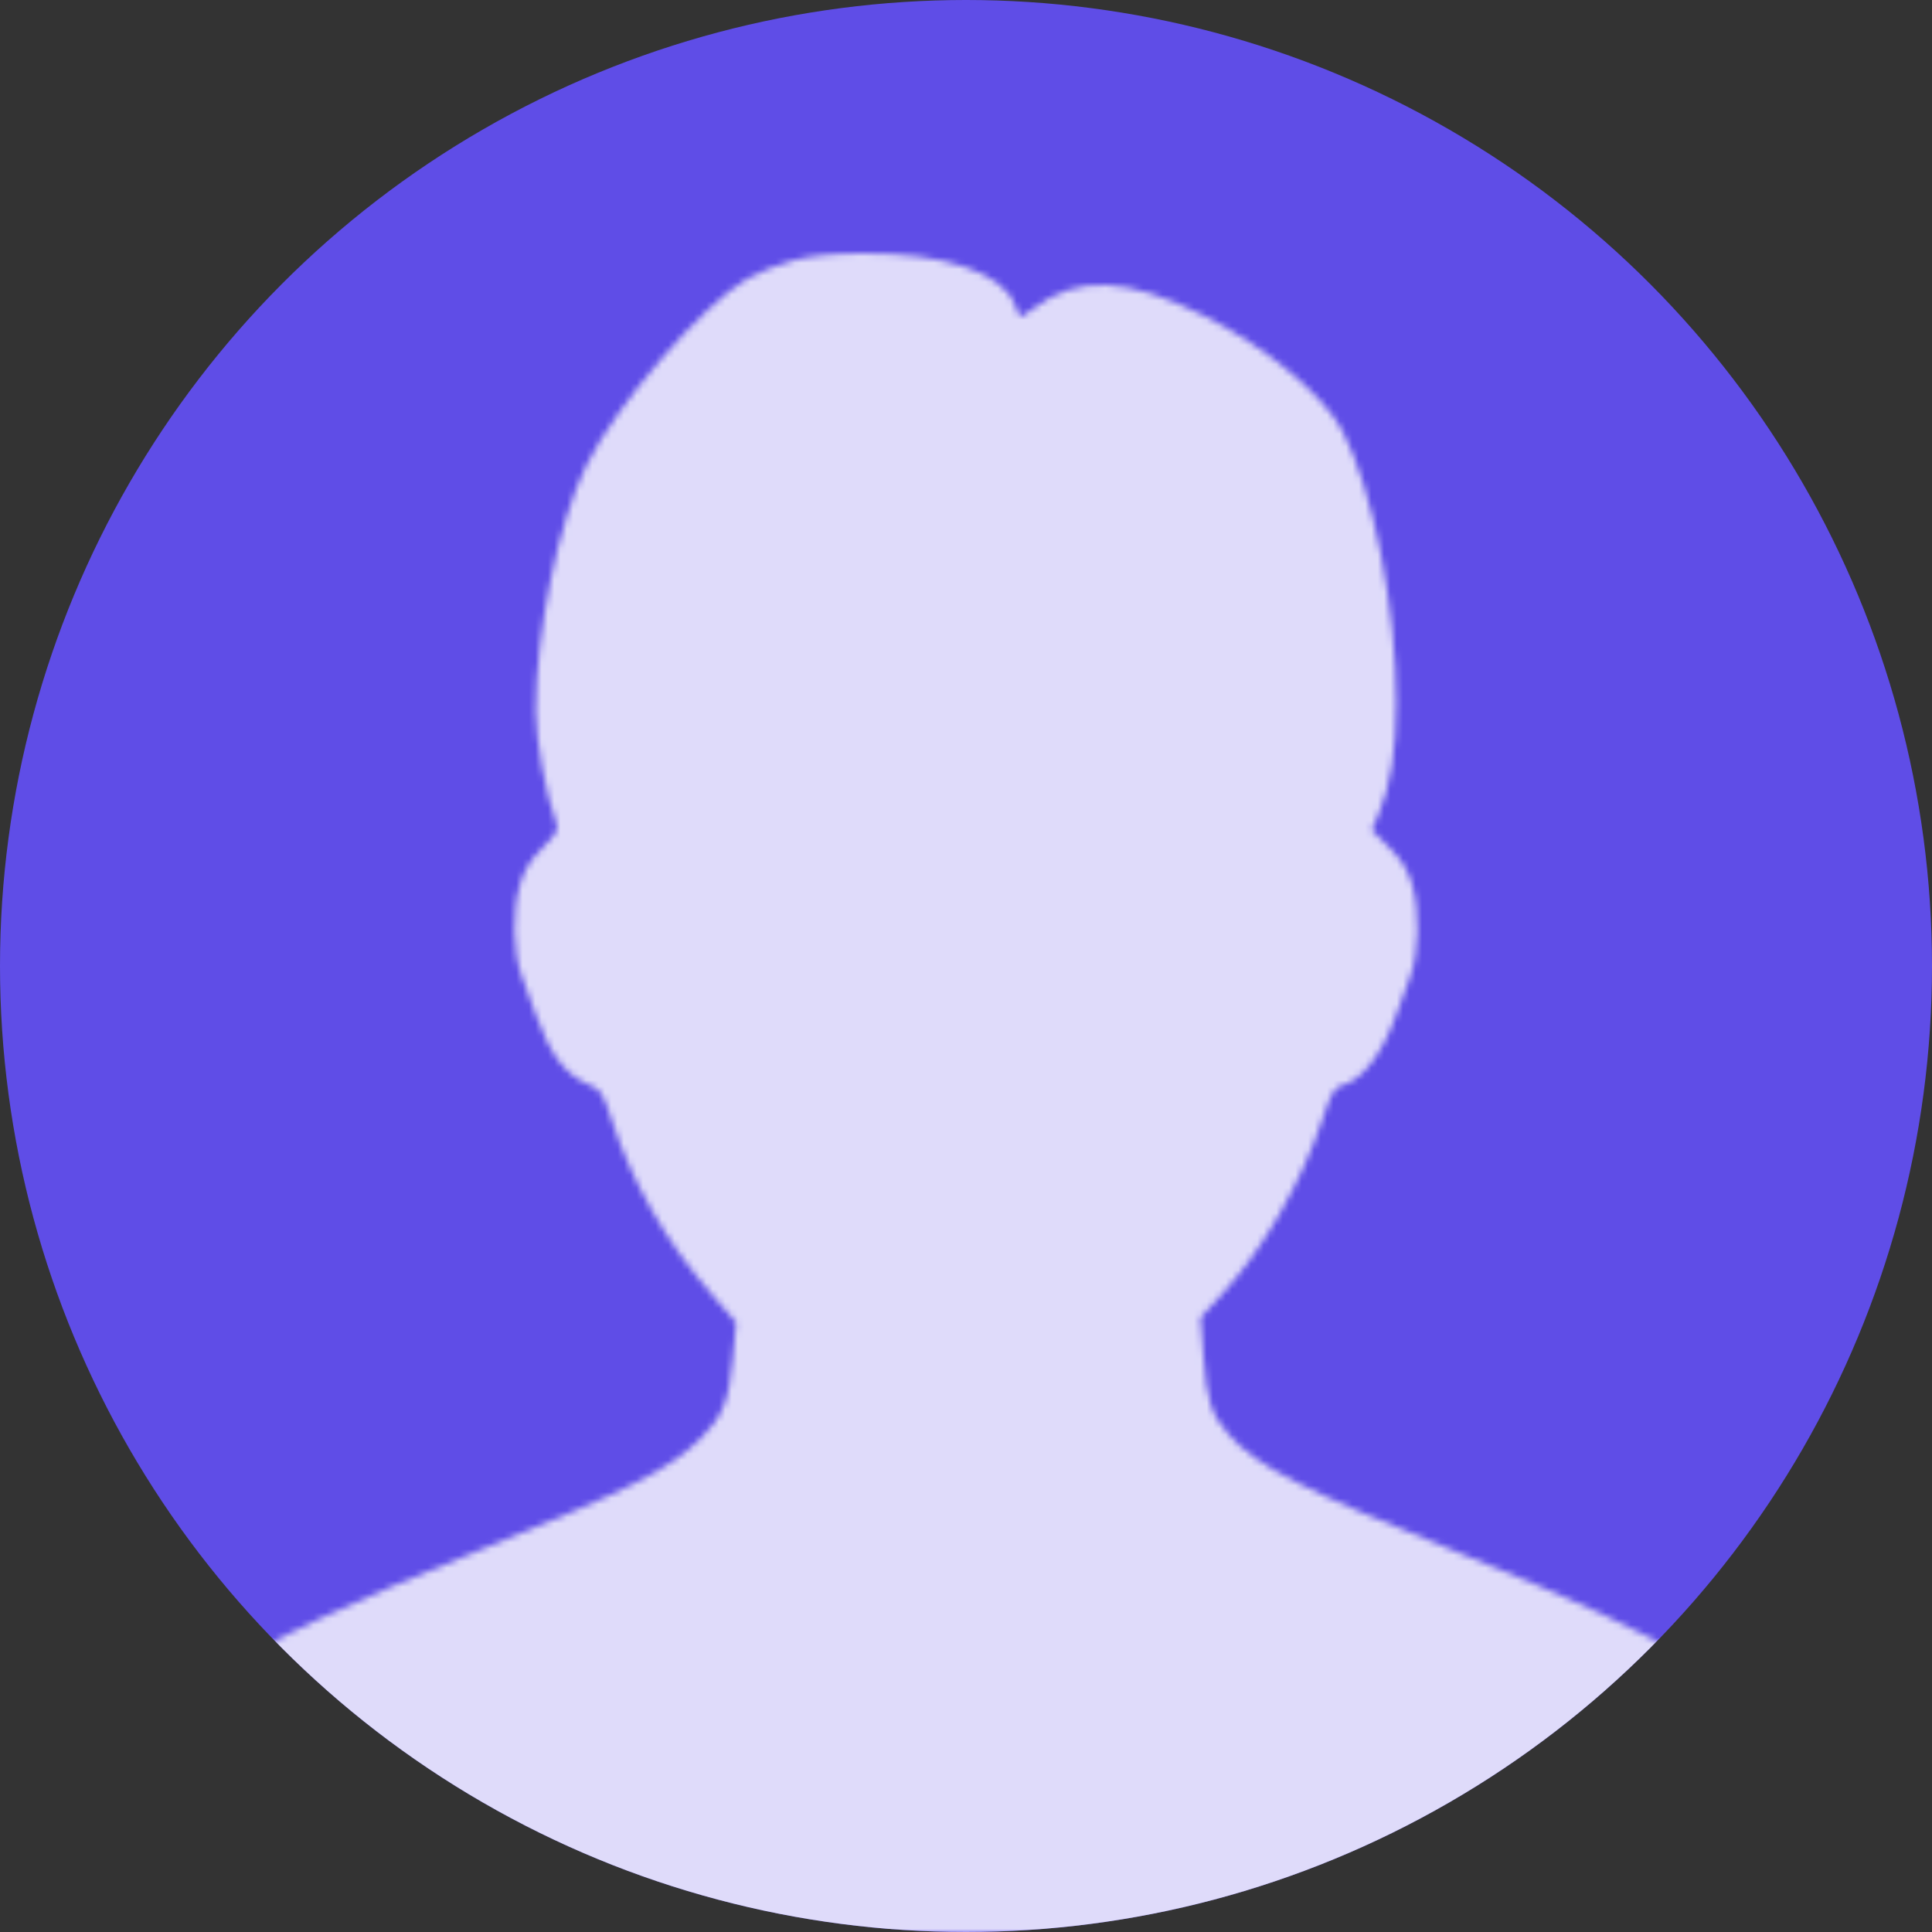<svg width="305" height="305" viewBox="0 0 305 305" fill="none" xmlns="http://www.w3.org/2000/svg">
<rect x="0" y="0" width="305" height="305" fill="#333333" stroke="none"/>
<circle cx="152.5" cy="152.5" r="152.5" fill="#5F4DE7"/>
<mask id="mask0_807_587" style="mask-type:alpha" maskUnits="userSpaceOnUse" x="17" y="40" width="271" height="265">
<path fill-rule="evenodd" clip-rule="evenodd" d="M125.188 41.132C122.873 41.737 119.591 43.052 117.893 44.055C110.747 48.277 97.306 63.903 92.552 73.517C88.205 82.305 84.59 99.902 84.592 112.262C84.592 116.9 86.158 125.456 87.819 129.896C88.231 131 87.905 131.597 85.665 133.834C83.76 135.738 82.772 137.323 82.117 139.529C80.842 143.822 80.966 150.35 82.397 154.197C83.03 155.899 84.009 158.578 84.573 160.15C86.874 166.569 89.259 169.7 93.054 171.282C94.863 172.036 95.171 172.523 96.584 176.854C99.781 186.654 105.122 195.988 112.222 204.176L116.214 208.782L115.674 214.606C115.064 221.168 114.086 223.61 110.713 226.986C105.716 231.985 99.641 235.058 75.395 244.851C34.716 261.281 25.239 267.852 19.984 283.274C17.512 290.531 16.411 298.75 17.311 303.242L17.663 305H152.541H287.418L287.8 302.459C288.703 296.446 286.47 285.566 282.686 277.536C277.686 266.926 265.304 259.24 230.845 245.355C205.656 235.204 198.375 231.474 193.958 226.45C191.23 223.348 190.506 221.109 189.993 214.195L189.533 207.985L192.914 204.303C199.462 197.172 205.539 186.542 208.908 176.325C210.138 172.596 210.675 171.662 211.748 171.393C214.992 170.581 218.174 166.464 220.437 160.15C221.001 158.578 221.98 155.899 222.613 154.197C224.043 150.35 224.168 143.822 222.892 139.529C222.231 137.3 221.248 135.737 219.267 133.757L216.55 131.042L217.565 128.677C219.516 124.134 220.419 118.519 220.419 110.928C220.419 96.068 216.755 77.502 211.969 68.105C209.133 62.536 199.747 54.703 190.144 49.891C177.856 43.733 170.099 43.41 163.066 48.765C162.021 49.561 161.1 50.123 161.019 50.014C160.938 49.906 160.537 48.979 160.128 47.954C158.162 43.026 148.913 39.944 136.265 40.001C131.345 40.023 128.204 40.343 125.188 41.132Z" fill="white" fill-opacity="0.8"/>
</mask>
<g mask="url(#mask0_807_587)">
<circle cx="152.5" cy="152.5" r="152.5" fill="white"/>
</g>
</svg>
